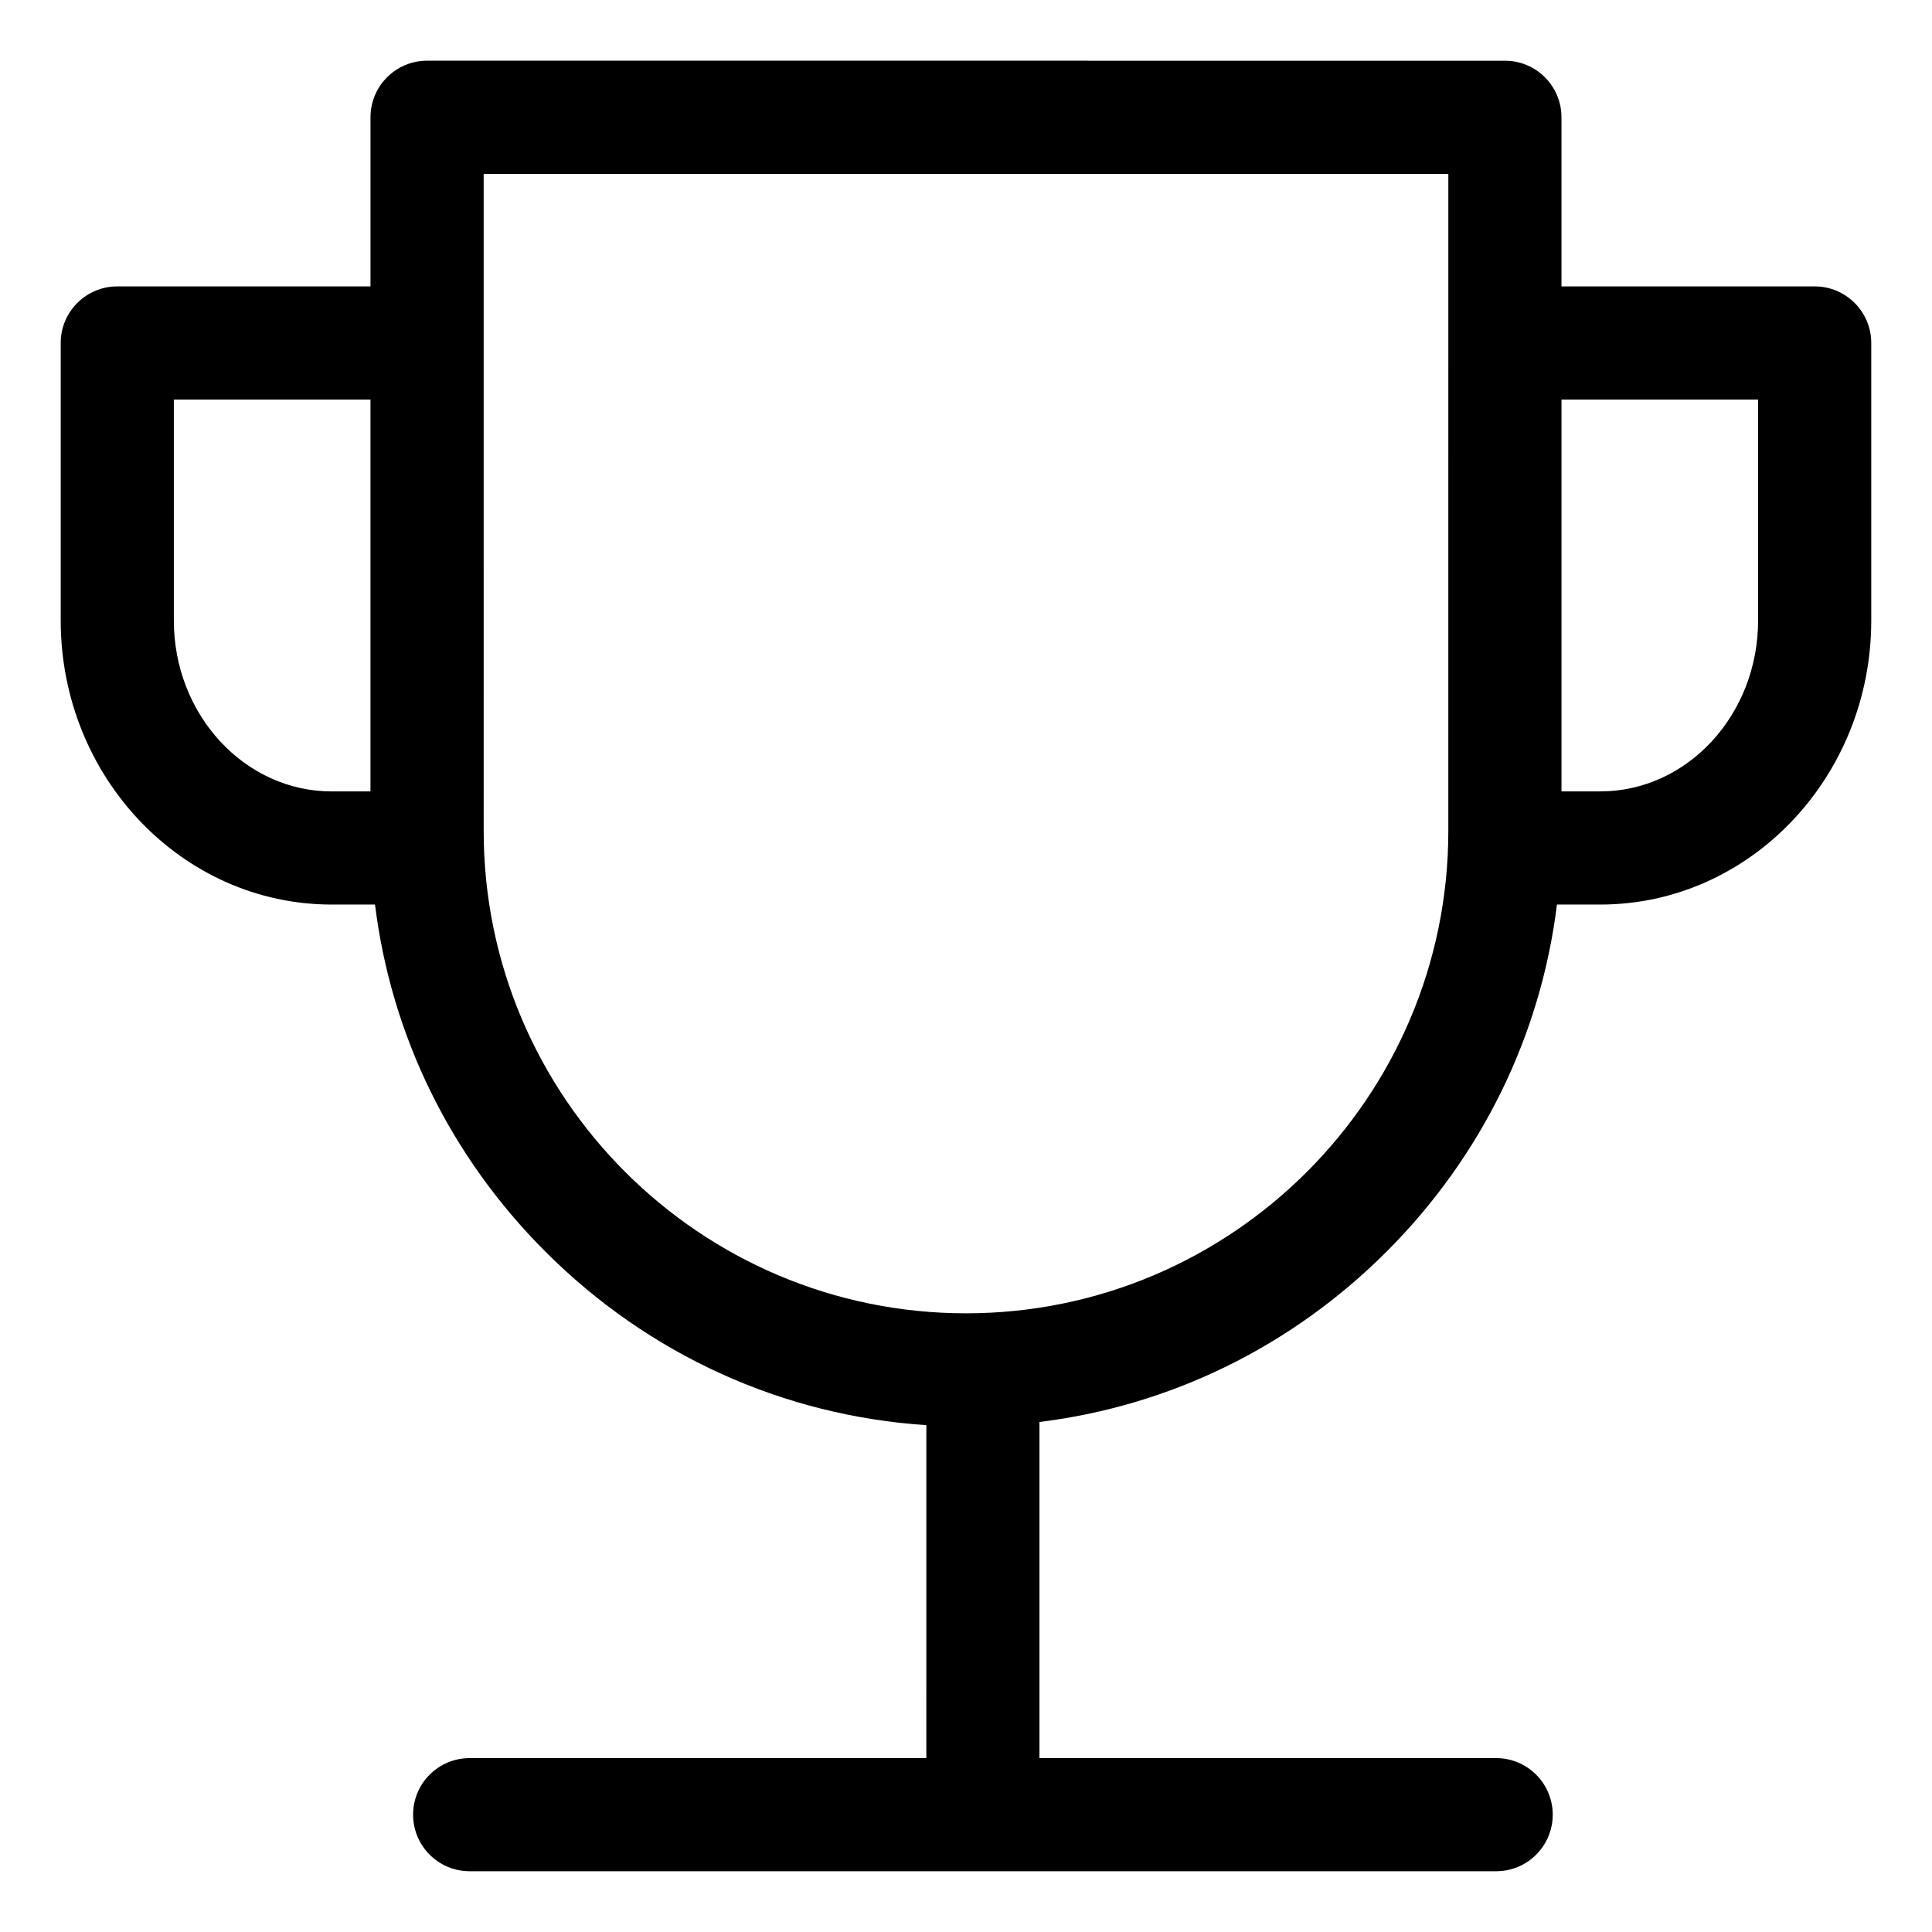<?xml version="1.0" encoding="UTF-8"?>
<!-- Uploaded to: ICON Repo, www.svgrepo.com, Generator: ICON Repo Mixer Tools -->
<svg fill="#000000" width="800px" height="800px" version="1.1" viewBox="144 144 512 512" xmlns="http://www.w3.org/2000/svg">
 <path d="m624.91 219.9h-67.102v-44.816c0-8.281-6.711-14.992-14.992-14.992l-285.64-0.004c-8.281 0-14.992 6.711-14.992 14.992v44.816l-67.102 0.004c-8.281 0-14.992 6.711-14.992 14.992v73.547c0 41.508 32.207 75.277 71.793 75.277h11.5c4.277 34.641 19.938 66.766 45.148 91.977 27.379 27.379 62.902 43.48 100.96 45.988l-0.004 88.234h-121.02c-8.281 0-14.992 6.711-14.992 14.992s6.711 14.992 14.992 14.992h272.03c8.281 0 14.992-6.711 14.992-14.992 0-8.277-6.719-14.992-15-14.992h-121.02v-89.074c34.652-4.277 66.777-19.938 91.992-45.148 25.211-25.211 40.871-57.336 45.148-91.977h11.5c39.586 0 71.793-33.766 71.793-75.277v-73.539c0-8.281-6.711-15-14.992-15zm-434.84 88.539v-58.547h52.109v103.84h-10.301c-23.059-0.004-41.809-20.32-41.809-45.289zm337.75 55.781c0 70.484-57.34 127.82-127.82 127.82s-127.82-57.344-127.82-127.82l-0.004-174.14h255.65zm82.094-55.781c0 24.969-18.75 45.285-41.801 45.285h-10.301v-103.83h52.102z"/>
</svg>